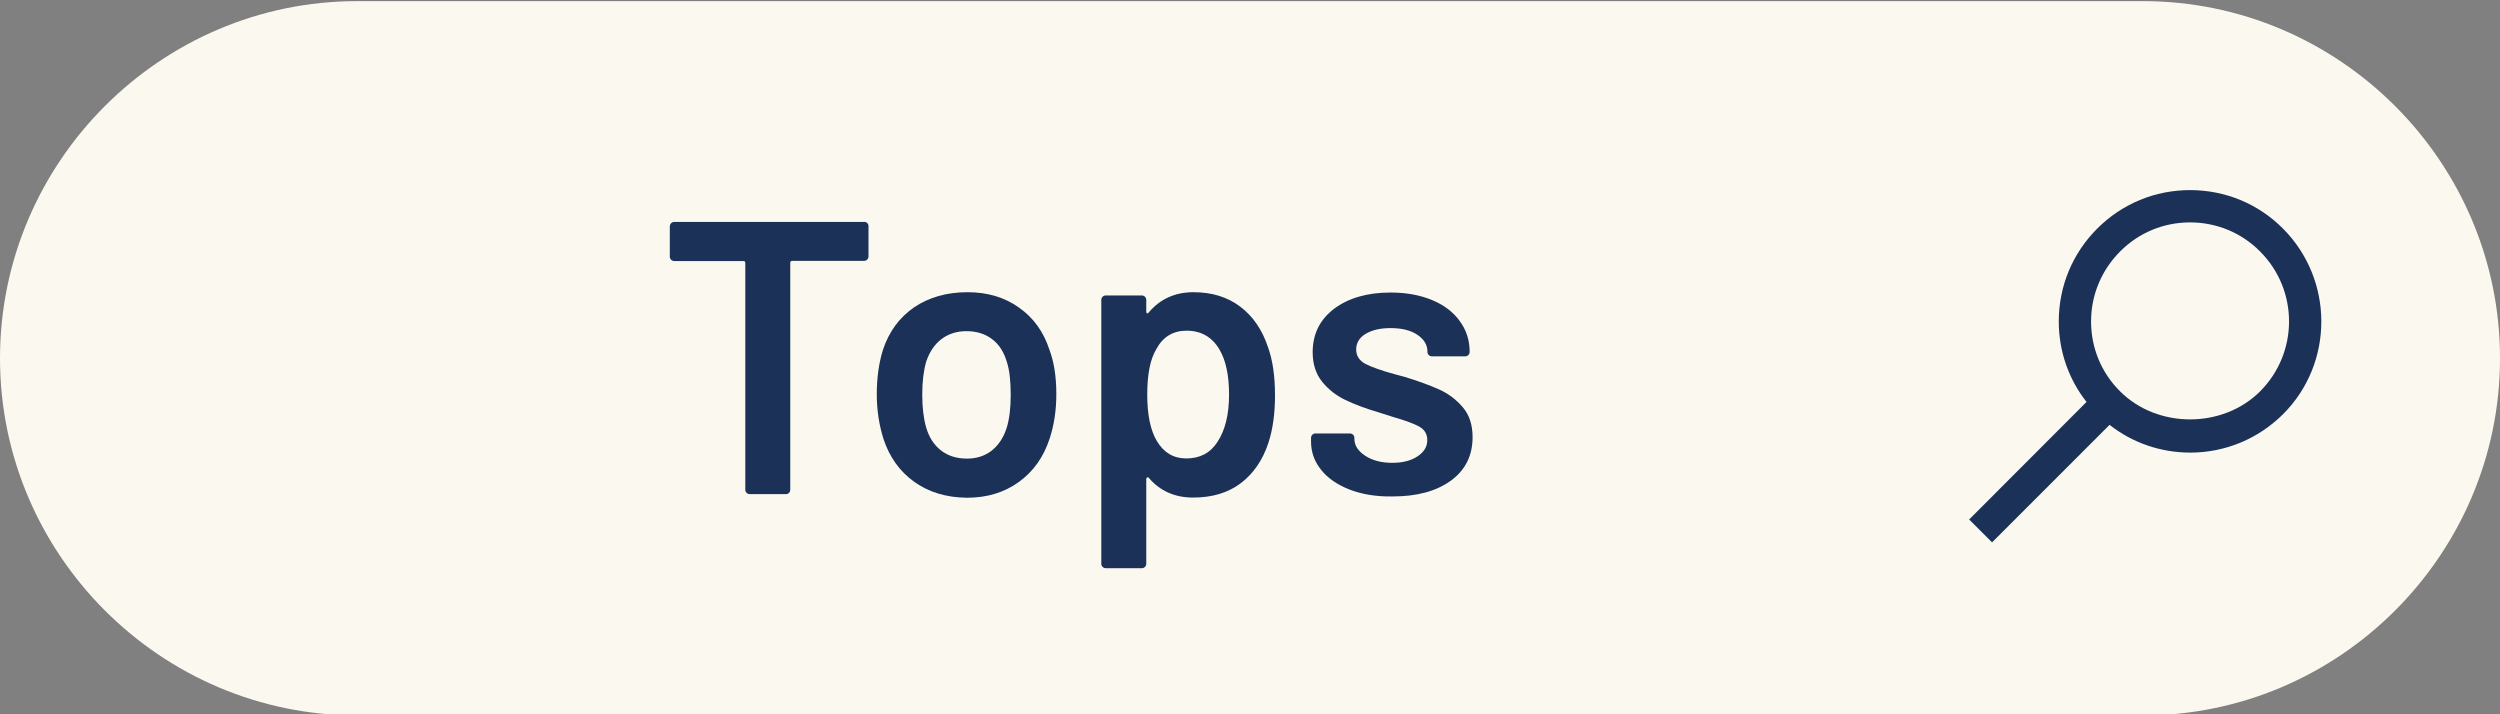 <?xml version="1.0" encoding="utf-8"?>
<!-- Generator: Adobe Illustrator 28.3.0, SVG Export Plug-In . SVG Version: 6.00 Build 0)  -->
<svg version="1.1" id="レイヤー_1" xmlns="http://www.w3.org/2000/svg" xmlns:xlink="http://www.w3.org/1999/xlink" x="0px"
	 y="0px" viewBox="0 0 154 44" style="enable-background:new 0 0 154 44;" xml:space="preserve">
<rect x="0" y="0" width="154" height="44" fill="#808080" stroke="none"/>
<style type="text/css">
	.st0{fill:#FBF8EF;}
	.st1{fill:#1B3157;}
</style>
<path class="st0" d="M0,22.07c0-12.1,9.9-22,22-22h110c12.1,0,22,9.9,22,22l0,0c0,12.1-9.9,22-22,22H22C9.9,44.07,0,34.17,0,22.07
	L0,22.07z"/>
<path class="st1" d="M140.63,14.08c-1.52-1.53-3.56-2.37-5.72-2.37c-2.16,0-4.19,0.84-5.72,2.37c-1.53,1.53-2.37,3.56-2.37,5.72
	c0,1.82,0.6,3.55,1.71,4.96L121.3,32l1.41,1.41l7.24-7.24c1.41,1.11,3.15,1.71,4.97,1.71c2.16,0,4.19-0.85,5.72-2.37
	C143.78,22.37,143.78,17.24,140.63,14.08z M139.22,24.11c-2.3,2.3-6.32,2.3-8.62,0c-1.16-1.15-1.79-2.68-1.79-4.31
	s0.64-3.16,1.79-4.31c1.15-1.16,2.68-1.79,4.31-1.79c1.62,0,3.16,0.63,4.31,1.79C141.6,17.87,141.6,21.73,139.22,24.11z"/>
<g>
	<path class="st1" d="M53.42,13.74c0.06,0.06,0.08,0.12,0.08,0.2v1.85c0,0.08-0.03,0.15-0.08,0.2c-0.06,0.06-0.12,0.08-0.2,0.08
		H48.8c-0.08,0-0.12,0.04-0.12,0.12v13.97c0,0.08-0.03,0.15-0.08,0.2c-0.06,0.06-0.12,0.08-0.2,0.08h-2.21
		c-0.08,0-0.15-0.03-0.2-0.08c-0.06-0.06-0.08-0.12-0.08-0.2V16.2c0-0.08-0.04-0.12-0.12-0.12h-4.25c-0.08,0-0.15-0.03-0.2-0.08
		c-0.06-0.06-0.08-0.12-0.08-0.2v-1.85c0-0.08,0.03-0.15,0.08-0.2s0.12-0.08,0.2-0.08h11.69C53.3,13.66,53.37,13.69,53.42,13.74z"/>
	<path class="st1" d="M56.33,29.69c-0.9-0.64-1.54-1.53-1.91-2.66c-0.27-0.86-0.41-1.78-0.41-2.74c0-1.02,0.13-1.94,0.38-2.74
		c0.37-1.12,1.01-1.99,1.92-2.62C57.23,18.31,58.32,18,59.6,18c1.22,0,2.27,0.31,3.16,0.94c0.89,0.62,1.52,1.49,1.88,2.59
		c0.29,0.77,0.43,1.68,0.43,2.74c0,1.01-0.14,1.92-0.41,2.74c-0.37,1.14-1,2.03-1.9,2.68c-0.9,0.65-1.96,0.97-3.19,0.97
		C58.32,30.65,57.23,30.33,56.33,29.69z M61.1,27.75c0.42-0.34,0.73-0.81,0.92-1.42c0.16-0.53,0.24-1.2,0.24-2.02
		c0-0.86-0.08-1.54-0.24-2.02c-0.18-0.61-0.48-1.08-0.91-1.4c-0.43-0.33-0.96-0.49-1.58-0.49c-0.59,0-1.1,0.16-1.54,0.49
		c-0.43,0.33-0.74,0.8-0.94,1.4c-0.16,0.56-0.24,1.23-0.24,2.02c0,0.78,0.08,1.46,0.24,2.02c0.18,0.61,0.48,1.08,0.92,1.42
		c0.44,0.34,0.97,0.5,1.6,0.5C60.17,28.25,60.68,28.08,61.1,27.75z"/>
	<path class="st1" d="M78.54,24.36c0,1.14-0.14,2.11-0.41,2.93c-0.35,1.06-0.92,1.88-1.69,2.47c-0.78,0.59-1.76,0.89-2.94,0.89
		c-1.14,0-2.05-0.41-2.74-1.22c-0.03-0.03-0.06-0.04-0.1-0.02c-0.03,0.02-0.05,0.05-0.05,0.1v5.21c0,0.08-0.03,0.15-0.08,0.2
		c-0.06,0.06-0.12,0.08-0.2,0.08h-2.21c-0.08,0-0.15-0.03-0.2-0.08c-0.06-0.06-0.08-0.12-0.08-0.2V18.48c0-0.08,0.03-0.15,0.08-0.2
		c0.06-0.06,0.12-0.08,0.2-0.08h2.21c0.08,0,0.15,0.03,0.2,0.08c0.06,0.06,0.08,0.12,0.08,0.2v0.72c0,0.05,0.02,0.08,0.05,0.1
		c0.03,0.02,0.06,0,0.1-0.05c0.7-0.83,1.62-1.25,2.76-1.25c1.14,0,2.1,0.3,2.88,0.89c0.78,0.59,1.35,1.42,1.7,2.47
		C78.4,22.18,78.54,23.18,78.54,24.36z M75.71,24.31c0-1.17-0.19-2.09-0.58-2.76c-0.45-0.78-1.13-1.18-2.04-1.18
		c-0.83,0-1.46,0.38-1.87,1.15c-0.37,0.62-0.55,1.55-0.55,2.78c0,1.26,0.2,2.22,0.6,2.88c0.42,0.7,1.02,1.06,1.8,1.06
		c0.85,0,1.49-0.34,1.92-1.01C75.47,26.51,75.71,25.53,75.71,24.31z"/>
	<path class="st1" d="M83.14,30.16c-0.76-0.3-1.35-0.7-1.76-1.22c-0.42-0.52-0.62-1.1-0.62-1.74v-0.22c0-0.08,0.03-0.15,0.08-0.2
		c0.06-0.06,0.12-0.08,0.2-0.08h2.11c0.08,0,0.15,0.03,0.2,0.08c0.06,0.06,0.08,0.12,0.08,0.2v0.05c0,0.4,0.22,0.75,0.66,1.04
		s1,0.44,1.67,0.44c0.64,0,1.16-0.13,1.56-0.4c0.4-0.26,0.6-0.6,0.6-1c0-0.37-0.16-0.64-0.49-0.83c-0.33-0.18-0.86-0.38-1.6-0.59
		l-0.91-0.29c-0.82-0.24-1.5-0.5-2.06-0.77c-0.56-0.27-1.03-0.64-1.42-1.12c-0.38-0.47-0.58-1.08-0.58-1.81
		c0-1.12,0.44-2.01,1.32-2.68c0.88-0.66,2.04-1,3.48-1c0.98,0,1.83,0.16,2.57,0.47c0.74,0.31,1.3,0.74,1.7,1.3
		c0.4,0.55,0.6,1.18,0.6,1.88c0,0.08-0.03,0.15-0.08,0.2c-0.06,0.06-0.12,0.08-0.2,0.08h-2.04c-0.08,0-0.15-0.03-0.2-0.08
		c-0.06-0.06-0.08-0.12-0.08-0.2c0-0.42-0.2-0.76-0.61-1.04c-0.41-0.28-0.96-0.42-1.67-0.42c-0.62,0-1.13,0.12-1.52,0.35
		c-0.39,0.23-0.59,0.56-0.59,0.97c0,0.38,0.19,0.68,0.56,0.88c0.38,0.2,1,0.42,1.88,0.66l0.53,0.14c0.85,0.26,1.56,0.52,2.14,0.78
		c0.58,0.26,1.06,0.63,1.46,1.1c0.4,0.47,0.6,1.08,0.6,1.84c0,1.14-0.45,2.03-1.34,2.68c-0.9,0.65-2.09,0.97-3.58,0.97
		C84.78,30.6,83.9,30.45,83.14,30.16z"/>
</g>
</svg>
